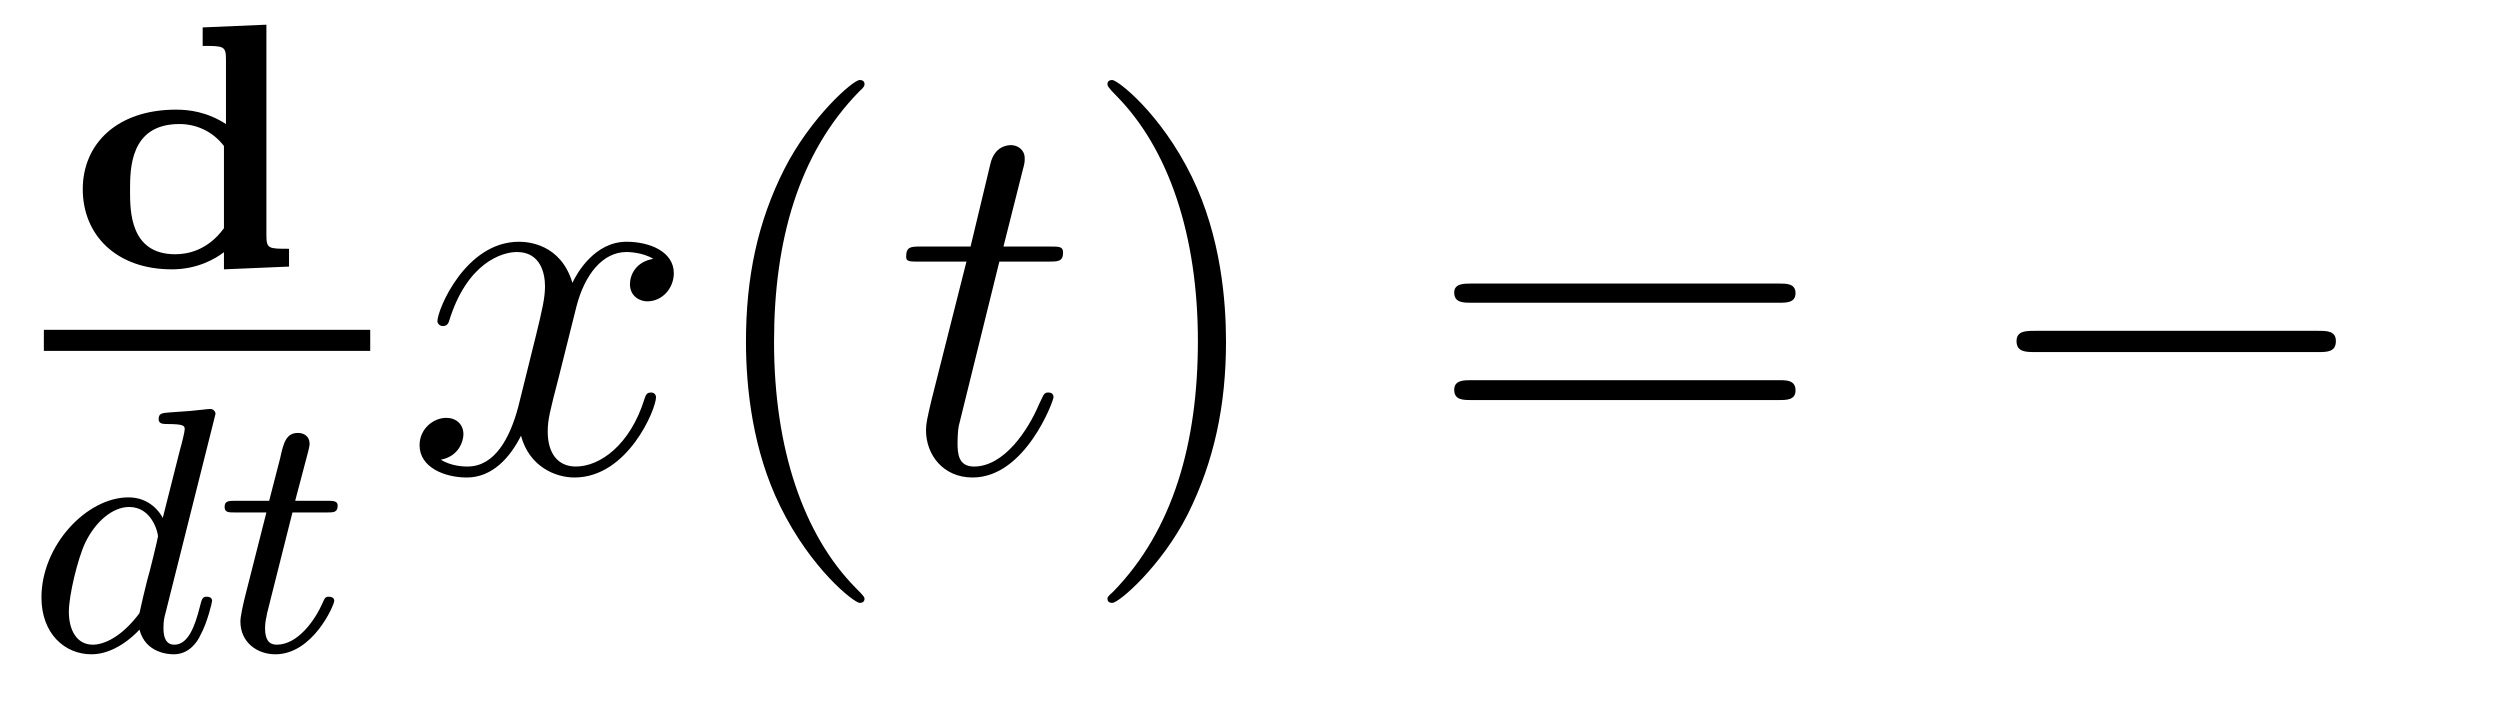 <?xml version='1.0'?>
<!-- This file was generated by dvisvgm 1.9.2 -->
<svg height='16pt' version='1.1' viewBox='0 -16 57 16' width='57pt' xmlns='http://www.w3.org/2000/svg' xmlns:xlink='http://www.w3.org/1999/xlink'>
<g id='page1'>
<g transform='matrix(1 0 0 1 -129 649)'>
<path d='M133.621 -664.375V-663.953C134.09 -663.953 134.152 -663.953 134.152 -663.656V-662.172C133.715 -662.453 133.309 -662.5 133.012 -662.5C131.668 -662.5 130.887 -661.719 130.887 -660.687C130.887 -659.641 131.652 -658.859 132.918 -658.859C133.496 -658.859 133.902 -659.094 134.106 -659.25V-658.859L135.59 -658.922V-659.328C135.121 -659.328 135.074 -659.328 135.074 -659.641V-664.437L133.621 -664.375ZM134.106 -659.797C133.731 -659.281 133.262 -659.203 132.996 -659.203C131.965 -659.203 131.965 -660.187 131.965 -660.656C131.965 -661.156 131.965 -662.172 133.09 -662.172C133.465 -662.172 133.84 -662.016 134.106 -661.672V-659.797ZM135.957 -658.922' fill-rule='evenodd'/>
<path d='M130 -657H137.441V-657.48H130'/>
<path d='M133.883 -655.441C133.883 -655.457 133.914 -655.551 133.914 -655.566C133.914 -655.598 133.883 -655.676 133.789 -655.676C133.742 -655.676 133.508 -655.644 133.32 -655.629L132.883 -655.598C132.695 -655.582 132.617 -655.582 132.617 -655.441C132.617 -655.332 132.727 -655.332 132.82 -655.332C133.211 -655.332 133.211 -655.285 133.211 -655.207C133.211 -655.16 133.148 -654.894 133.102 -654.738L132.711 -653.191C132.648 -653.316 132.414 -653.66 131.93 -653.66C130.977 -653.66 129.945 -652.566 129.945 -651.379C129.945 -650.551 130.477 -650.082 131.086 -650.082C131.602 -650.082 132.039 -650.488 132.18 -650.645C132.32 -650.098 132.867 -650.082 132.961 -650.082C133.32 -650.082 133.508 -650.379 133.57 -650.52C133.727 -650.801 133.836 -651.27 133.836 -651.301C133.836 -651.348 133.805 -651.395 133.711 -651.395C133.617 -651.395 133.602 -651.348 133.555 -651.16C133.445 -650.723 133.289 -650.301 132.977 -650.301C132.789 -650.301 132.727 -650.457 132.727 -650.676C132.727 -650.832 132.742 -650.91 132.773 -651.02L133.883 -655.441ZM132.18 -651.02C131.773 -650.473 131.367 -650.301 131.117 -650.301C130.742 -650.301 130.57 -650.645 130.57 -651.051C130.57 -651.426 130.773 -652.269 130.945 -652.629C131.18 -653.113 131.57 -653.441 131.945 -653.441C132.461 -653.441 132.602 -652.863 132.602 -652.77C132.602 -652.738 132.414 -651.957 132.352 -651.754C132.258 -651.379 132.258 -651.363 132.18 -651.02ZM135.668 -653.316H136.449C136.605 -653.316 136.699 -653.316 136.699 -653.473C136.699 -653.582 136.59 -653.582 136.465 -653.582H135.73L136.027 -654.707C136.059 -654.832 136.059 -654.879 136.059 -654.879C136.059 -655.051 135.934 -655.129 135.793 -655.129C135.527 -655.129 135.465 -654.91 135.387 -654.551L135.137 -653.582H134.371C134.215 -653.582 134.121 -653.582 134.121 -653.441C134.121 -653.316 134.215 -653.316 134.355 -653.316H135.074L134.59 -651.41C134.543 -651.223 134.481 -650.941 134.481 -650.832C134.481 -650.348 134.871 -650.082 135.277 -650.082C136.137 -650.082 136.621 -651.207 136.621 -651.301C136.621 -651.379 136.543 -651.395 136.496 -651.395C136.418 -651.395 136.402 -651.363 136.356 -651.254C136.184 -650.863 135.793 -650.301 135.309 -650.301C135.137 -650.301 135.043 -650.41 135.043 -650.676C135.043 -650.832 135.074 -650.91 135.09 -651.02L135.668 -653.316ZM136.914 -650.16' fill-rule='evenodd'/>
<path d='M143.895 -659.098C143.504 -659.035 143.363 -658.738 143.363 -658.52C143.363 -658.238 143.598 -658.129 143.754 -658.129C144.113 -658.129 144.363 -658.441 144.363 -658.77C144.363 -659.27 143.801 -659.488 143.285 -659.488C142.566 -659.488 142.16 -658.785 142.051 -658.551C141.785 -659.441 141.035 -659.488 140.832 -659.488C139.613 -659.488 138.973 -657.941 138.973 -657.676C138.973 -657.629 139.02 -657.566 139.098 -657.566C139.191 -657.566 139.223 -657.629 139.238 -657.676C139.644 -659.004 140.441 -659.254 140.785 -659.254C141.332 -659.254 141.426 -658.754 141.426 -658.473C141.426 -658.207 141.363 -657.941 141.223 -657.363L140.816 -655.723C140.629 -655.02 140.285 -654.363 139.66 -654.363C139.598 -654.363 139.301 -654.363 139.051 -654.519C139.473 -654.598 139.566 -654.957 139.566 -655.098C139.566 -655.332 139.395 -655.473 139.176 -655.473C138.879 -655.473 138.566 -655.223 138.566 -654.848C138.566 -654.348 139.129 -654.113 139.644 -654.113C140.223 -654.113 140.629 -654.566 140.879 -655.066C141.066 -654.363 141.66 -654.113 142.098 -654.113C143.316 -654.113 143.957 -655.676 143.957 -655.941C143.957 -656.004 143.91 -656.051 143.848 -656.051C143.738 -656.051 143.723 -655.988 143.691 -655.895C143.363 -654.848 142.676 -654.363 142.129 -654.363C141.723 -654.363 141.488 -654.66 141.488 -655.16C141.488 -655.426 141.535 -655.613 141.738 -656.394L142.145 -658.02C142.332 -658.738 142.738 -659.254 143.285 -659.254C143.301 -659.254 143.645 -659.254 143.895 -659.098ZM144.836 -654.238' fill-rule='evenodd'/>
<path d='M148.711 -651.348C148.711 -651.379 148.711 -651.395 148.508 -651.598C147.32 -652.801 146.648 -654.77 146.648 -657.207C146.648 -659.52 147.211 -661.504 148.586 -662.91C148.711 -663.02 148.711 -663.051 148.711 -663.082C148.711 -663.16 148.648 -663.176 148.602 -663.176C148.445 -663.176 147.477 -662.316 146.883 -661.145C146.273 -659.941 146.008 -658.676 146.008 -657.207C146.008 -656.145 146.164 -654.723 146.789 -653.457C147.492 -652.02 148.477 -651.254 148.602 -651.254C148.648 -651.254 148.711 -651.27 148.711 -651.348ZM149.394 -654.238' fill-rule='evenodd'/>
<path d='M151.785 -659.035H152.895C153.113 -659.035 153.238 -659.035 153.238 -659.238C153.238 -659.379 153.16 -659.379 152.926 -659.379H151.879L152.316 -661.113C152.363 -661.285 152.363 -661.301 152.363 -661.395C152.363 -661.582 152.207 -661.691 152.051 -661.691C151.957 -661.691 151.676 -661.66 151.582 -661.269L151.129 -659.379H150.004C149.769 -659.379 149.66 -659.379 149.66 -659.145C149.66 -659.035 149.738 -659.035 149.973 -659.035H151.035L150.238 -655.879C150.144 -655.473 150.113 -655.348 150.113 -655.191C150.113 -654.629 150.504 -654.113 151.176 -654.113C152.379 -654.113 153.02 -655.863 153.02 -655.941S152.973 -656.051 152.895 -656.051C152.879 -656.051 152.832 -656.051 152.801 -656.004C152.785 -655.988 152.785 -655.973 152.691 -655.785C152.441 -655.191 151.895 -654.363 151.207 -654.363C150.848 -654.363 150.832 -654.66 150.832 -654.91C150.832 -654.926 150.832 -655.16 150.863 -655.301L151.785 -659.035ZM153.594 -654.238' fill-rule='evenodd'/>
<path d='M156.953 -657.207C156.953 -658.113 156.844 -659.598 156.172 -660.973C155.469 -662.41 154.484 -663.176 154.359 -663.176C154.313 -663.176 154.25 -663.16 154.25 -663.082C154.25 -663.051 154.25 -663.02 154.453 -662.816C155.641 -661.613 156.312 -659.645 156.312 -657.223C156.312 -654.91 155.75 -652.91 154.375 -651.504C154.25 -651.395 154.25 -651.379 154.25 -651.348C154.25 -651.27 154.313 -651.254 154.359 -651.254C154.516 -651.254 155.484 -652.098 156.078 -653.27C156.687 -654.488 156.953 -655.77 156.953 -657.207ZM158.152 -654.238' fill-rule='evenodd'/>
<path d='M169.563 -658.098C169.734 -658.098 169.938 -658.098 169.938 -658.316C169.938 -658.535 169.734 -658.535 169.563 -658.535H162.547C162.375 -658.535 162.156 -658.535 162.156 -658.332C162.156 -658.098 162.359 -658.098 162.547 -658.098H169.563ZM169.563 -655.879C169.734 -655.879 169.938 -655.879 169.938 -656.098C169.938 -656.332 169.734 -656.332 169.563 -656.332H162.547C162.375 -656.332 162.156 -656.332 162.156 -656.113C162.156 -655.879 162.359 -655.879 162.547 -655.879H169.563ZM170.633 -654.238' fill-rule='evenodd'/>
<path d='M181.852 -656.973C182.055 -656.973 182.258 -656.973 182.258 -657.223C182.258 -657.457 182.055 -657.457 181.852 -657.457H175.398C175.195 -657.457 174.977 -657.457 174.977 -657.223C174.977 -656.973 175.195 -656.973 175.398 -656.973H181.852ZM183.231 -654.238' fill-rule='evenodd'/>
</g>
</g>
</svg>
